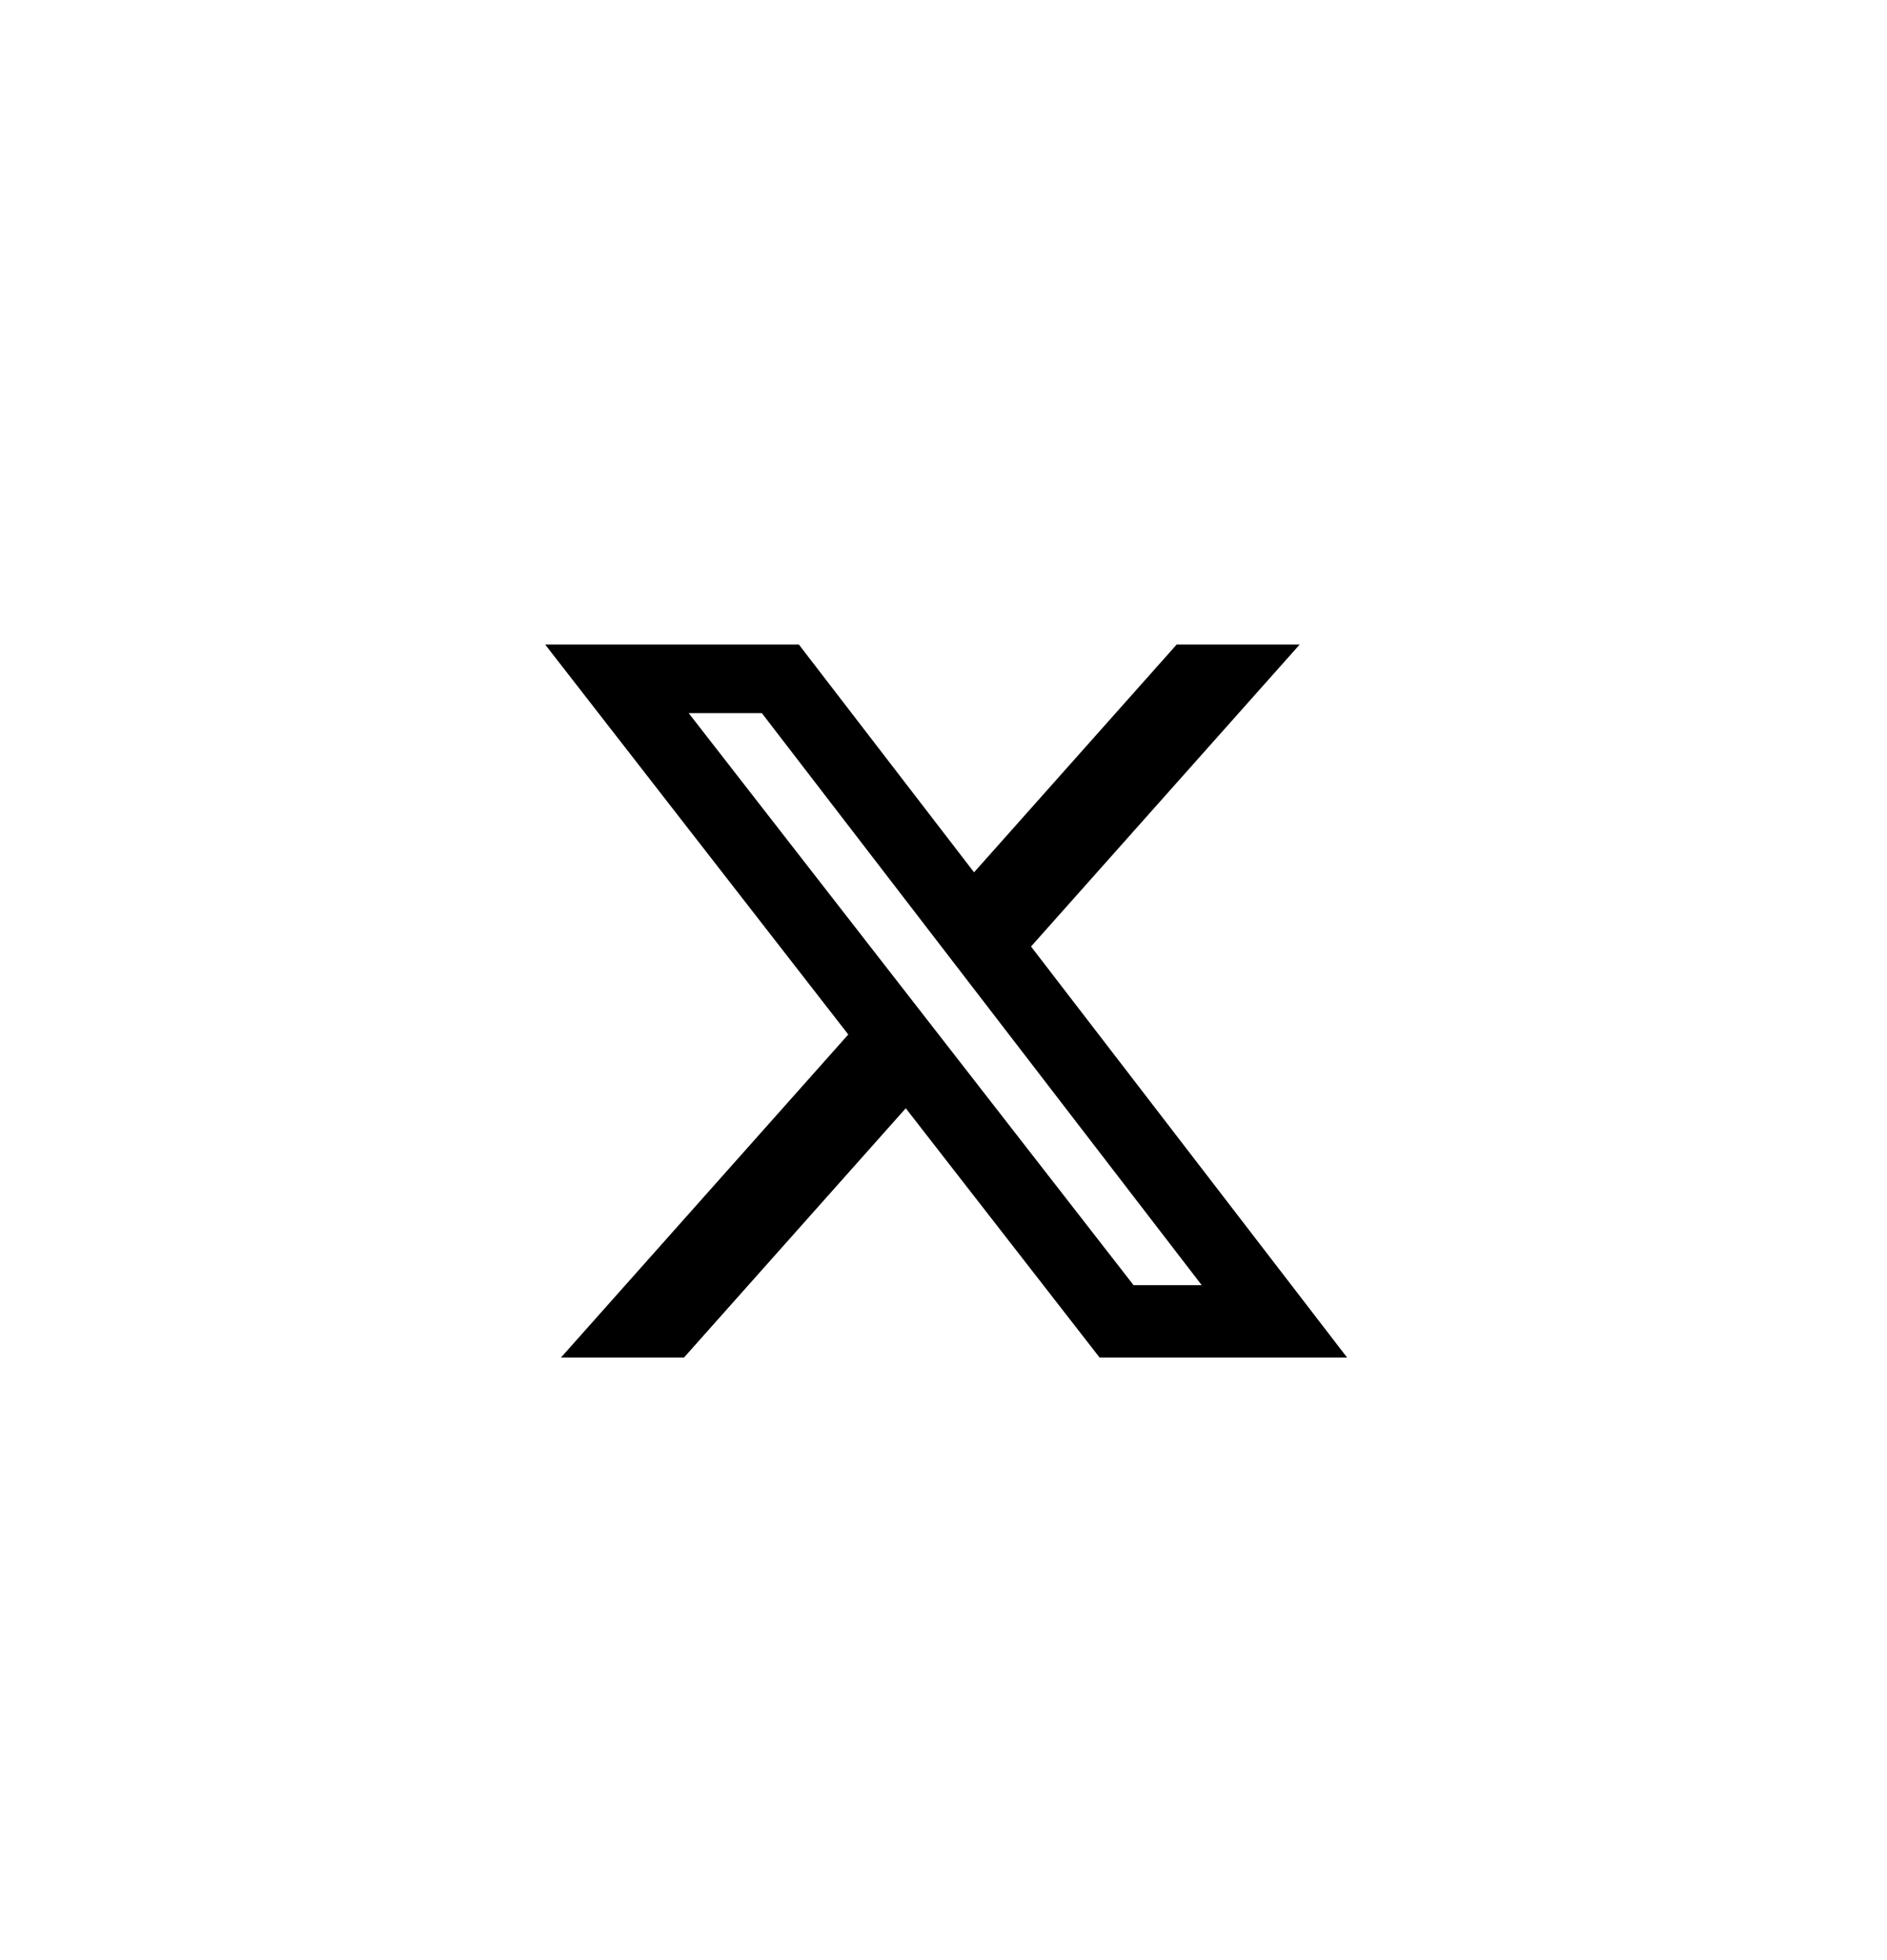 <svg width="26" height="27" viewBox="0 0 26 27" fill="none" xmlns="http://www.w3.org/2000/svg">
<path d="M16.213 8.878H17.908L14.206 13.038L18.561 18.7H15.151L12.48 15.266L9.424 18.7H7.729L11.688 14.25L7.511 8.878H11.007L13.421 12.016L16.213 8.878ZM15.619 17.703H16.558L10.497 9.823H9.489L15.619 17.703Z" fill="black"/>
</svg>
